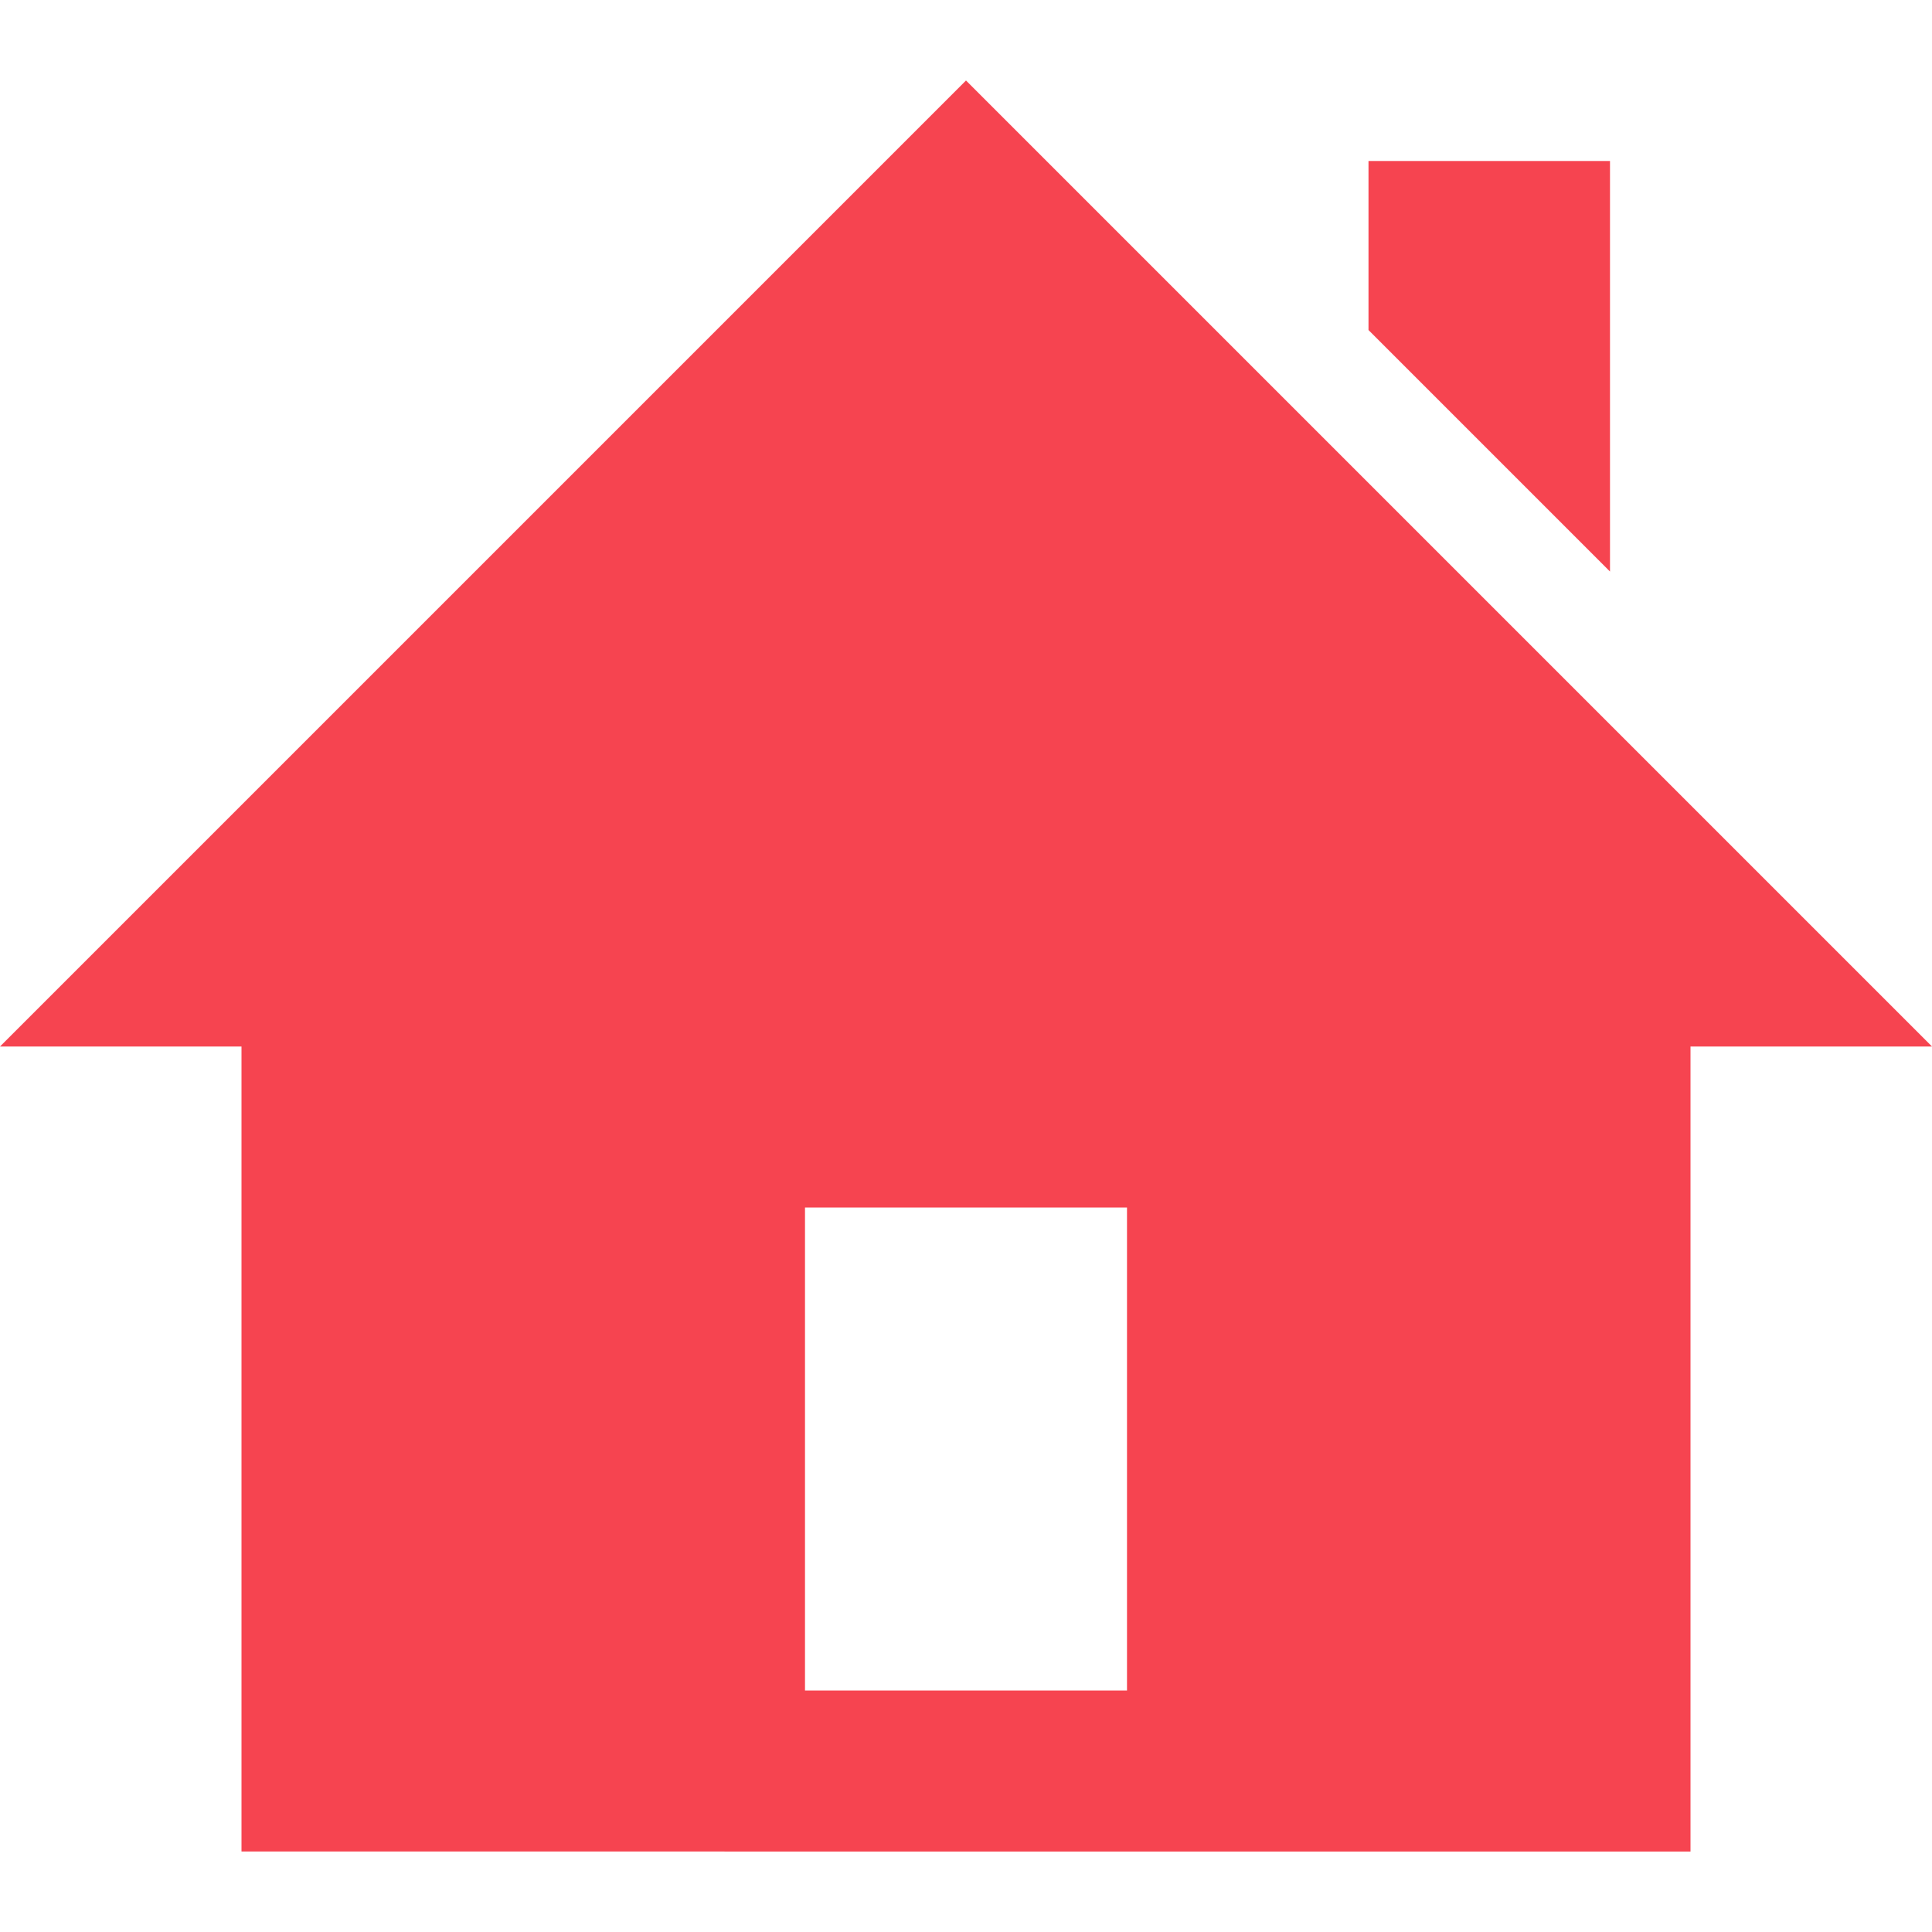 <?xml version="1.0" encoding="utf-8"?>
<!-- Generator: Adobe Illustrator 25.2.1, SVG Export Plug-In . SVG Version: 6.00 Build 0)  -->
<svg version="1.1" id="レイヤー_1" xmlns="http://www.w3.org/2000/svg" xmlns:xlink="http://www.w3.org/1999/xlink" x="0px"
	 y="0px" viewBox="0 0 24 24" style="enable-background:new 0 0 24 24;" xml:space="preserve">
<style type="text/css">
	.st0{fill:#F64450;}
</style>
<path class="st0" d="M20,7.1l-3-3V2h3V7.1z M24,13h-3v10H3V13H0L12,1L24,13z M14,15h-4v6h4V15z"/>
</svg>
